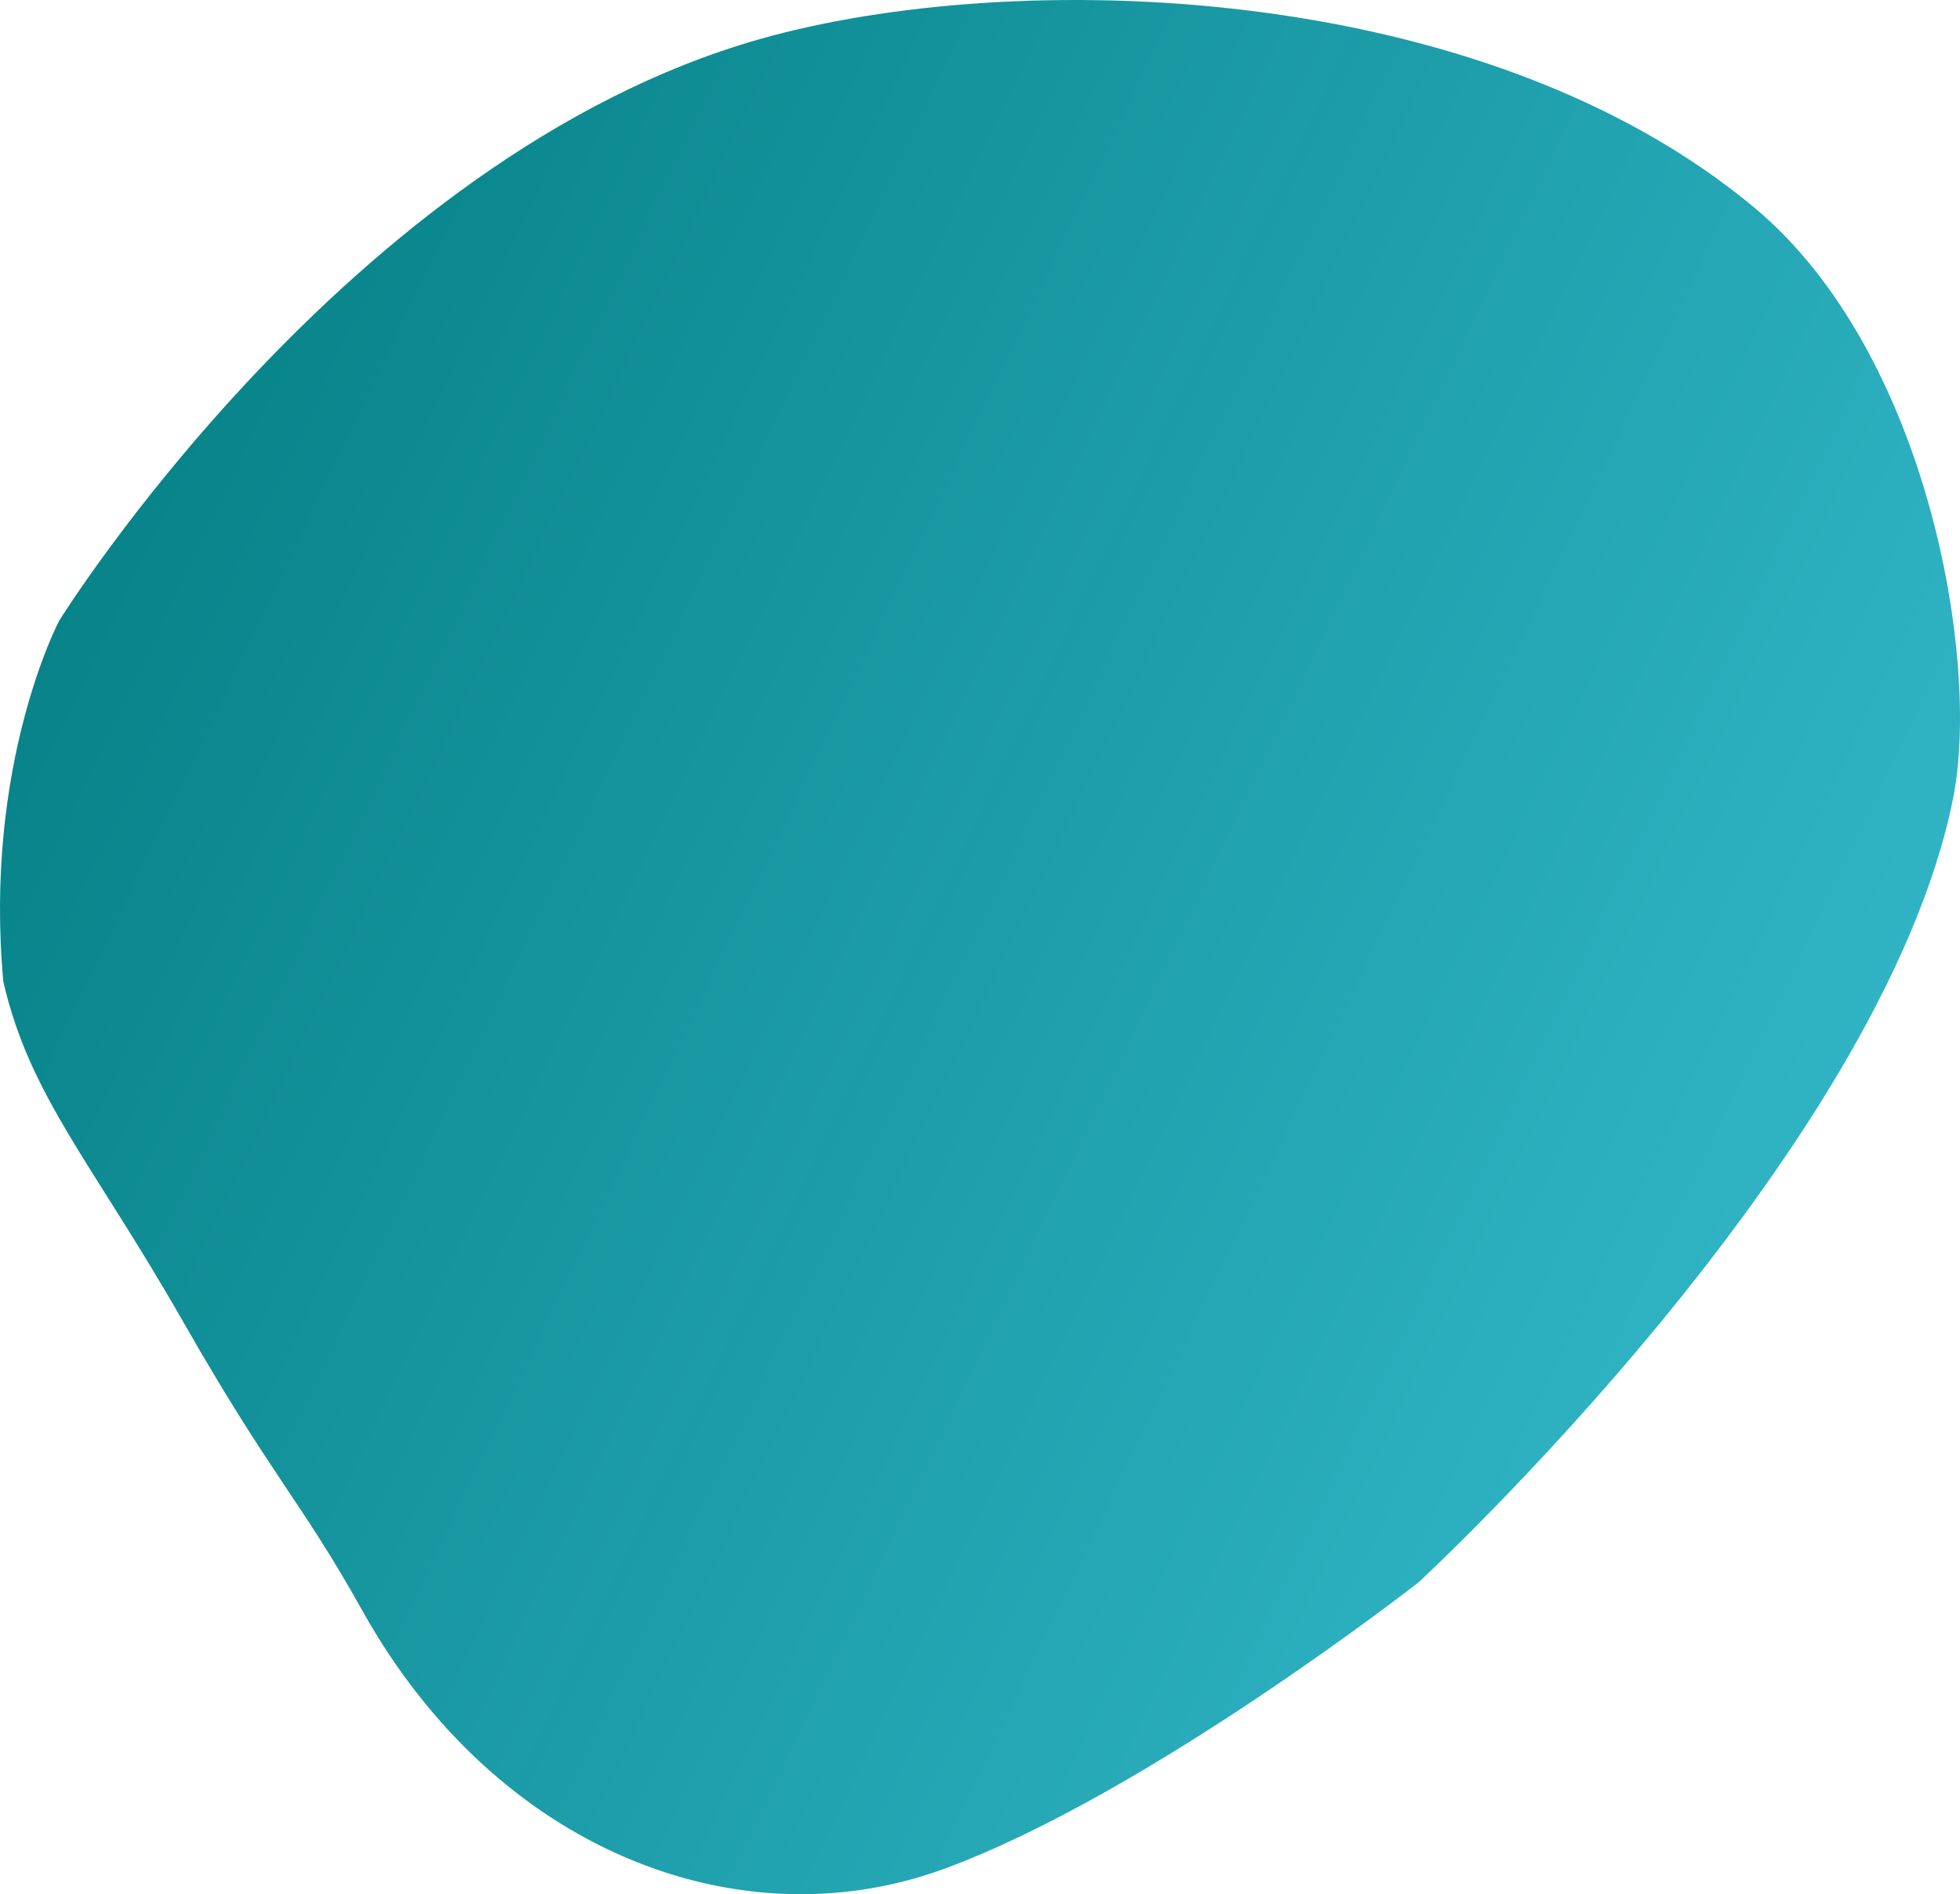 <svg width="1549.042" height="1497.154" xmlns="http://www.w3.org/2000/svg">
 <defs>
  <linearGradient gradientUnits="objectBoundingBox" y2="0.852" x2="0.866" y1="0.406" x1="-0.104" id="svg_1">
   <stop stop-opacity="0.992" stop-color="#017d82" offset="0"/>
   <stop stop-opacity="0.996" stop-color="#31b6c7" offset="1"/>
  </linearGradient>
 </defs>
 <g>
  <title>Layer 1</title>
  <path fill="url(#svg_1)" d="m1543.502,631.515c-57.044,282.493 -422.576,619.3 -422.576,619.3s-214.177,167.583 -375.214,226.441s-353.144,-13.894 -459.413,-204.364c-48.99,-87.805 -70.948,-104.507 -141.862,-228.761s-120.947,-177.409 -141.8,-268.254c-15.75,-171.988 44.143,-285.293 44.143,-285.293s228.146,-367.248 553.725,-459.682c199.9,-56.754 569.536,-47.747 786.312,133.47c136.81,114.365 178.704,358.099 156.685,467.143z" data-name="Path 1348" id="Path_1348"/>
 </g>
</svg>